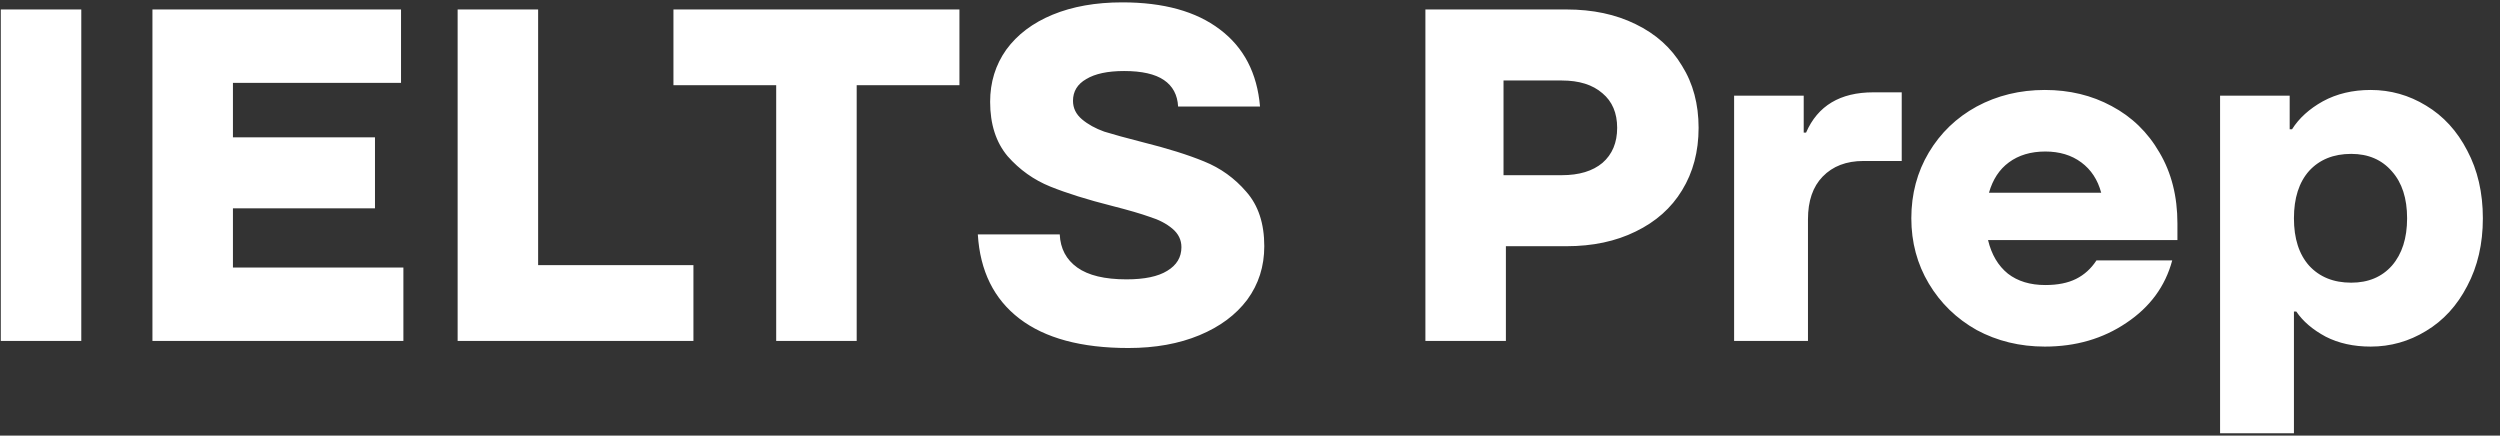 <?xml version="1.0" encoding="UTF-8"?> <svg xmlns="http://www.w3.org/2000/svg" width="132" height="23" viewBox="0 0 132 23" fill="none"><rect x="0" y="0" width="132" height="23" fill="#333333" stroke="none"/><path d="M4.292 18H0.042V0.5H4.292V18ZM12.299 11V14.125H21.299V18H8.049V0.5H21.174V4.375H12.299V7.25H19.799V11H12.299ZM36.613 18H24.163V0.5H28.413V14H36.613V18ZM45.233 18H40.983V4.5H35.558V0.5H50.658V4.5H45.233V18ZM59.579 18.375C57.096 18.375 55.179 17.858 53.829 16.825C52.479 15.792 51.746 14.308 51.629 12.375H55.954C55.988 13.125 56.296 13.708 56.879 14.125C57.463 14.542 58.329 14.75 59.479 14.75C60.429 14.75 61.146 14.6 61.629 14.3C62.129 14 62.379 13.583 62.379 13.05C62.379 12.667 62.221 12.342 61.904 12.075C61.588 11.808 61.188 11.6 60.704 11.45C60.238 11.283 59.579 11.092 58.729 10.875C57.413 10.542 56.321 10.2 55.454 9.85C54.588 9.5 53.838 8.967 53.204 8.25C52.588 7.517 52.279 6.558 52.279 5.375C52.279 4.342 52.563 3.425 53.129 2.625C53.713 1.825 54.529 1.208 55.579 0.775C56.629 0.342 57.854 0.125 59.254 0.125C61.438 0.125 63.154 0.6 64.404 1.55C65.671 2.5 66.379 3.858 66.529 5.625H62.204C62.171 5.008 61.921 4.542 61.454 4.225C60.988 3.908 60.288 3.75 59.354 3.75C58.488 3.75 57.821 3.892 57.354 4.175C56.888 4.442 56.654 4.825 56.654 5.325C56.654 5.708 56.813 6.033 57.129 6.3C57.446 6.567 57.838 6.783 58.304 6.95C58.788 7.1 59.454 7.283 60.304 7.5C61.638 7.833 62.729 8.175 63.579 8.525C64.446 8.875 65.188 9.408 65.804 10.125C66.438 10.842 66.754 11.8 66.754 13C66.754 14.067 66.454 15.008 65.854 15.825C65.254 16.625 64.413 17.25 63.329 17.7C62.246 18.15 60.996 18.375 59.579 18.375ZM82.711 0.5C84.095 0.5 85.311 0.758 86.361 1.275C87.428 1.792 88.245 2.525 88.811 3.475C89.395 4.408 89.686 5.5 89.686 6.75C89.686 8 89.395 9.1 88.811 10.05C88.245 10.983 87.428 11.708 86.361 12.225C85.311 12.742 84.095 13 82.711 13H79.511V18H75.261V0.5H82.711ZM82.461 9.25C83.378 9.25 84.095 9.033 84.611 8.6C85.128 8.15 85.386 7.533 85.386 6.75C85.386 5.967 85.128 5.358 84.611 4.925C84.095 4.475 83.378 4.25 82.461 4.25H79.386V9.25H82.461ZM91.561 18V5.05H95.236V7H95.361C95.978 5.583 97.161 4.875 98.911 4.875H100.411V8.5H98.386C97.486 8.5 96.769 8.775 96.236 9.325C95.719 9.858 95.461 10.608 95.461 11.575V18H91.561ZM114.968 12.675H104.968C105.152 13.442 105.502 14.033 106.018 14.45C106.535 14.85 107.193 15.05 107.993 15.05C108.643 15.05 109.185 14.942 109.618 14.725C110.052 14.508 110.41 14.183 110.693 13.75H114.693C114.327 15.117 113.518 16.217 112.268 17.05C111.035 17.883 109.602 18.3 107.968 18.3C106.652 18.3 105.452 18.008 104.368 17.425C103.302 16.825 102.46 16.008 101.843 14.975C101.227 13.942 100.918 12.792 100.918 11.525C100.918 10.242 101.227 9.083 101.843 8.05C102.46 7.017 103.302 6.208 104.368 5.625C105.452 5.042 106.652 4.75 107.968 4.75C109.268 4.75 110.443 5.033 111.493 5.6C112.56 6.167 113.402 6.983 114.018 8.05C114.652 9.117 114.968 10.367 114.968 11.8V12.675ZM107.993 8C107.227 8 106.585 8.192 106.068 8.575C105.568 8.942 105.218 9.475 105.018 10.175H110.943C110.76 9.492 110.41 8.958 109.893 8.575C109.377 8.192 108.743 8 107.993 8ZM117.22 22.875V5.05H120.895V6.825H121.02C121.387 6.242 121.929 5.75 122.645 5.35C123.379 4.95 124.22 4.75 125.17 4.75C126.22 4.75 127.195 5.025 128.095 5.575C129.012 6.125 129.737 6.917 130.27 7.95C130.82 8.983 131.095 10.175 131.095 11.525C131.095 12.875 130.82 14.067 130.27 15.1C129.737 16.133 129.012 16.925 128.095 17.475C127.195 18.025 126.22 18.3 125.17 18.3C124.27 18.3 123.479 18.125 122.795 17.775C122.112 17.408 121.595 16.967 121.245 16.45H121.12V22.875H117.22ZM124.145 14.925C125.045 14.925 125.762 14.625 126.295 14.025C126.829 13.408 127.095 12.575 127.095 11.525C127.095 10.475 126.829 9.65 126.295 9.05C125.762 8.433 125.045 8.125 124.145 8.125C123.212 8.125 122.47 8.425 121.92 9.025C121.387 9.625 121.12 10.458 121.12 11.525C121.12 12.592 121.387 13.425 121.92 14.025C122.47 14.625 123.212 14.925 124.145 14.925Z" fill="white"></path></svg> 